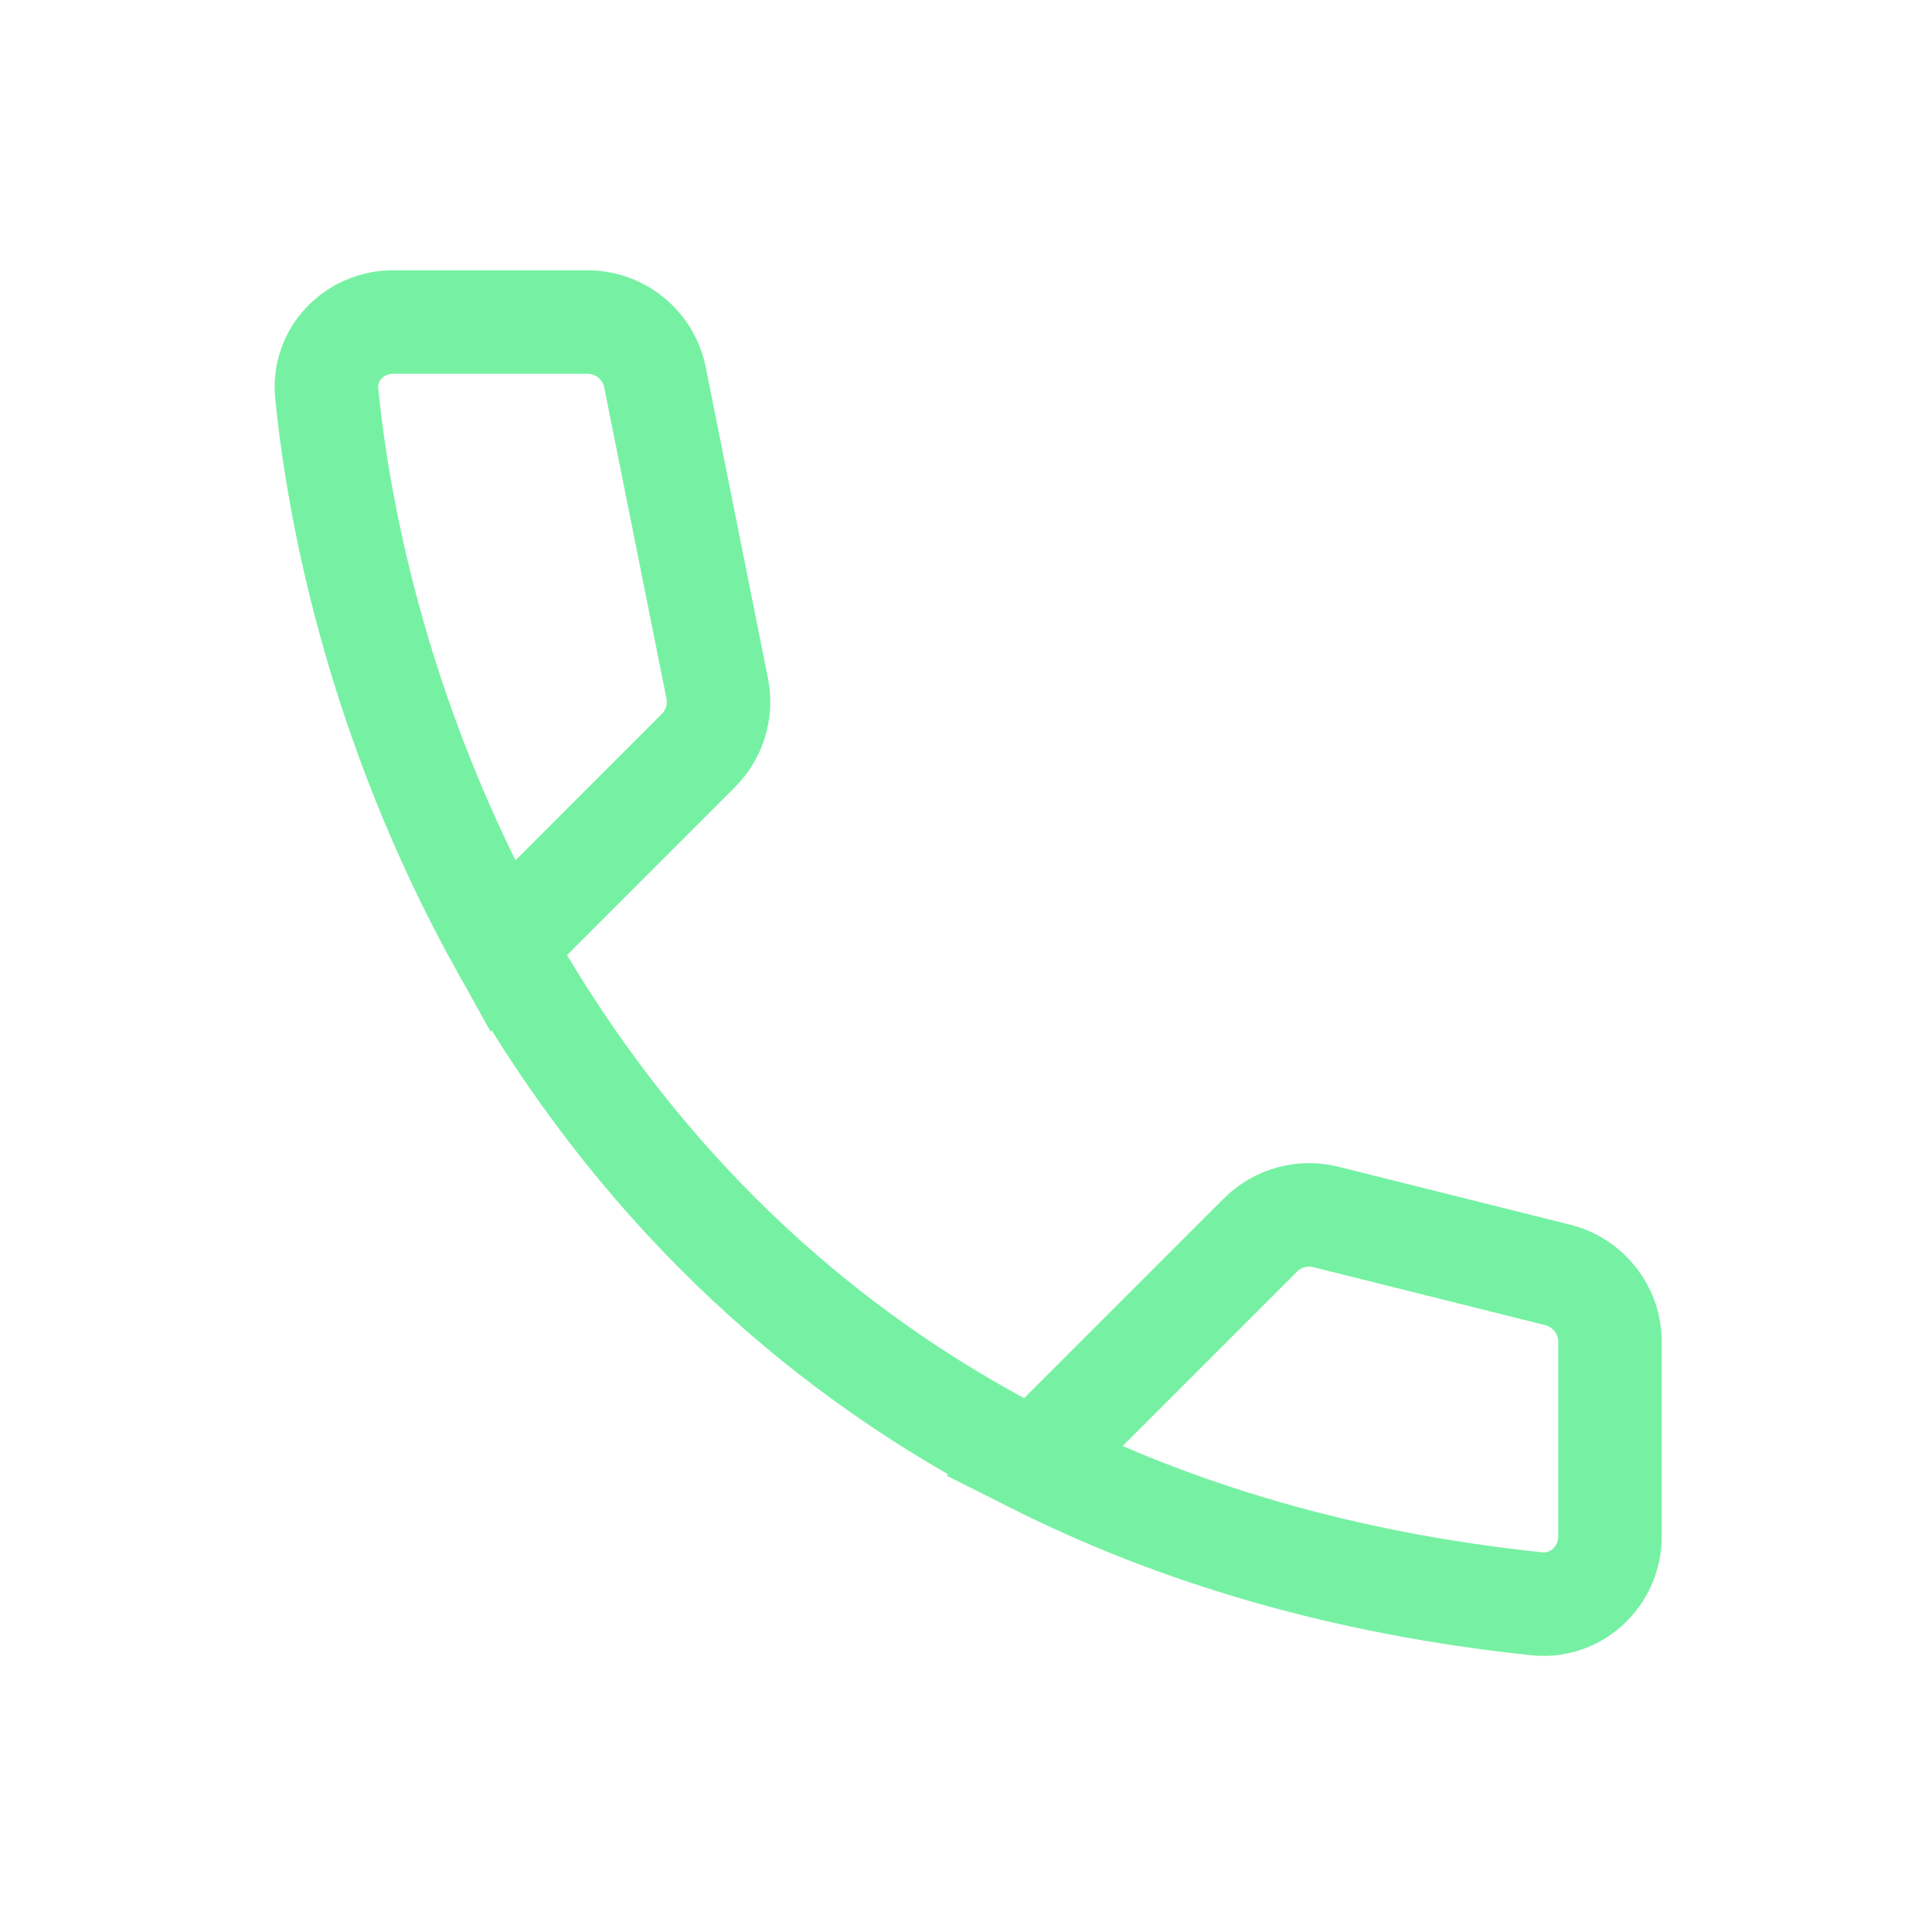 <svg width="28" height="28" viewBox="0 0 28 28" fill="none" xmlns="http://www.w3.org/2000/svg">
<path d="M14.983 21.183C17.024 22.21 19.434 22.945 22.27 23.243C22.844 23.304 23.333 22.844 23.333 22.267V19.447C23.333 18.988 23.02 18.589 22.575 18.477L19.215 17.637C18.875 17.552 18.514 17.652 18.266 17.9L14.983 21.183ZM14.983 21.183C11.348 19.354 8.886 16.596 7.281 13.719M7.281 13.719C5.712 10.907 4.962 7.982 4.735 5.697C4.68 5.135 5.135 4.667 5.7 4.667H8.513C8.99 4.667 9.4 5.003 9.493 5.471L10.394 9.975C10.46 10.303 10.357 10.642 10.121 10.878L7.281 13.719Z" stroke="#76F1A3" stroke-width="1.5"/>
</svg>
